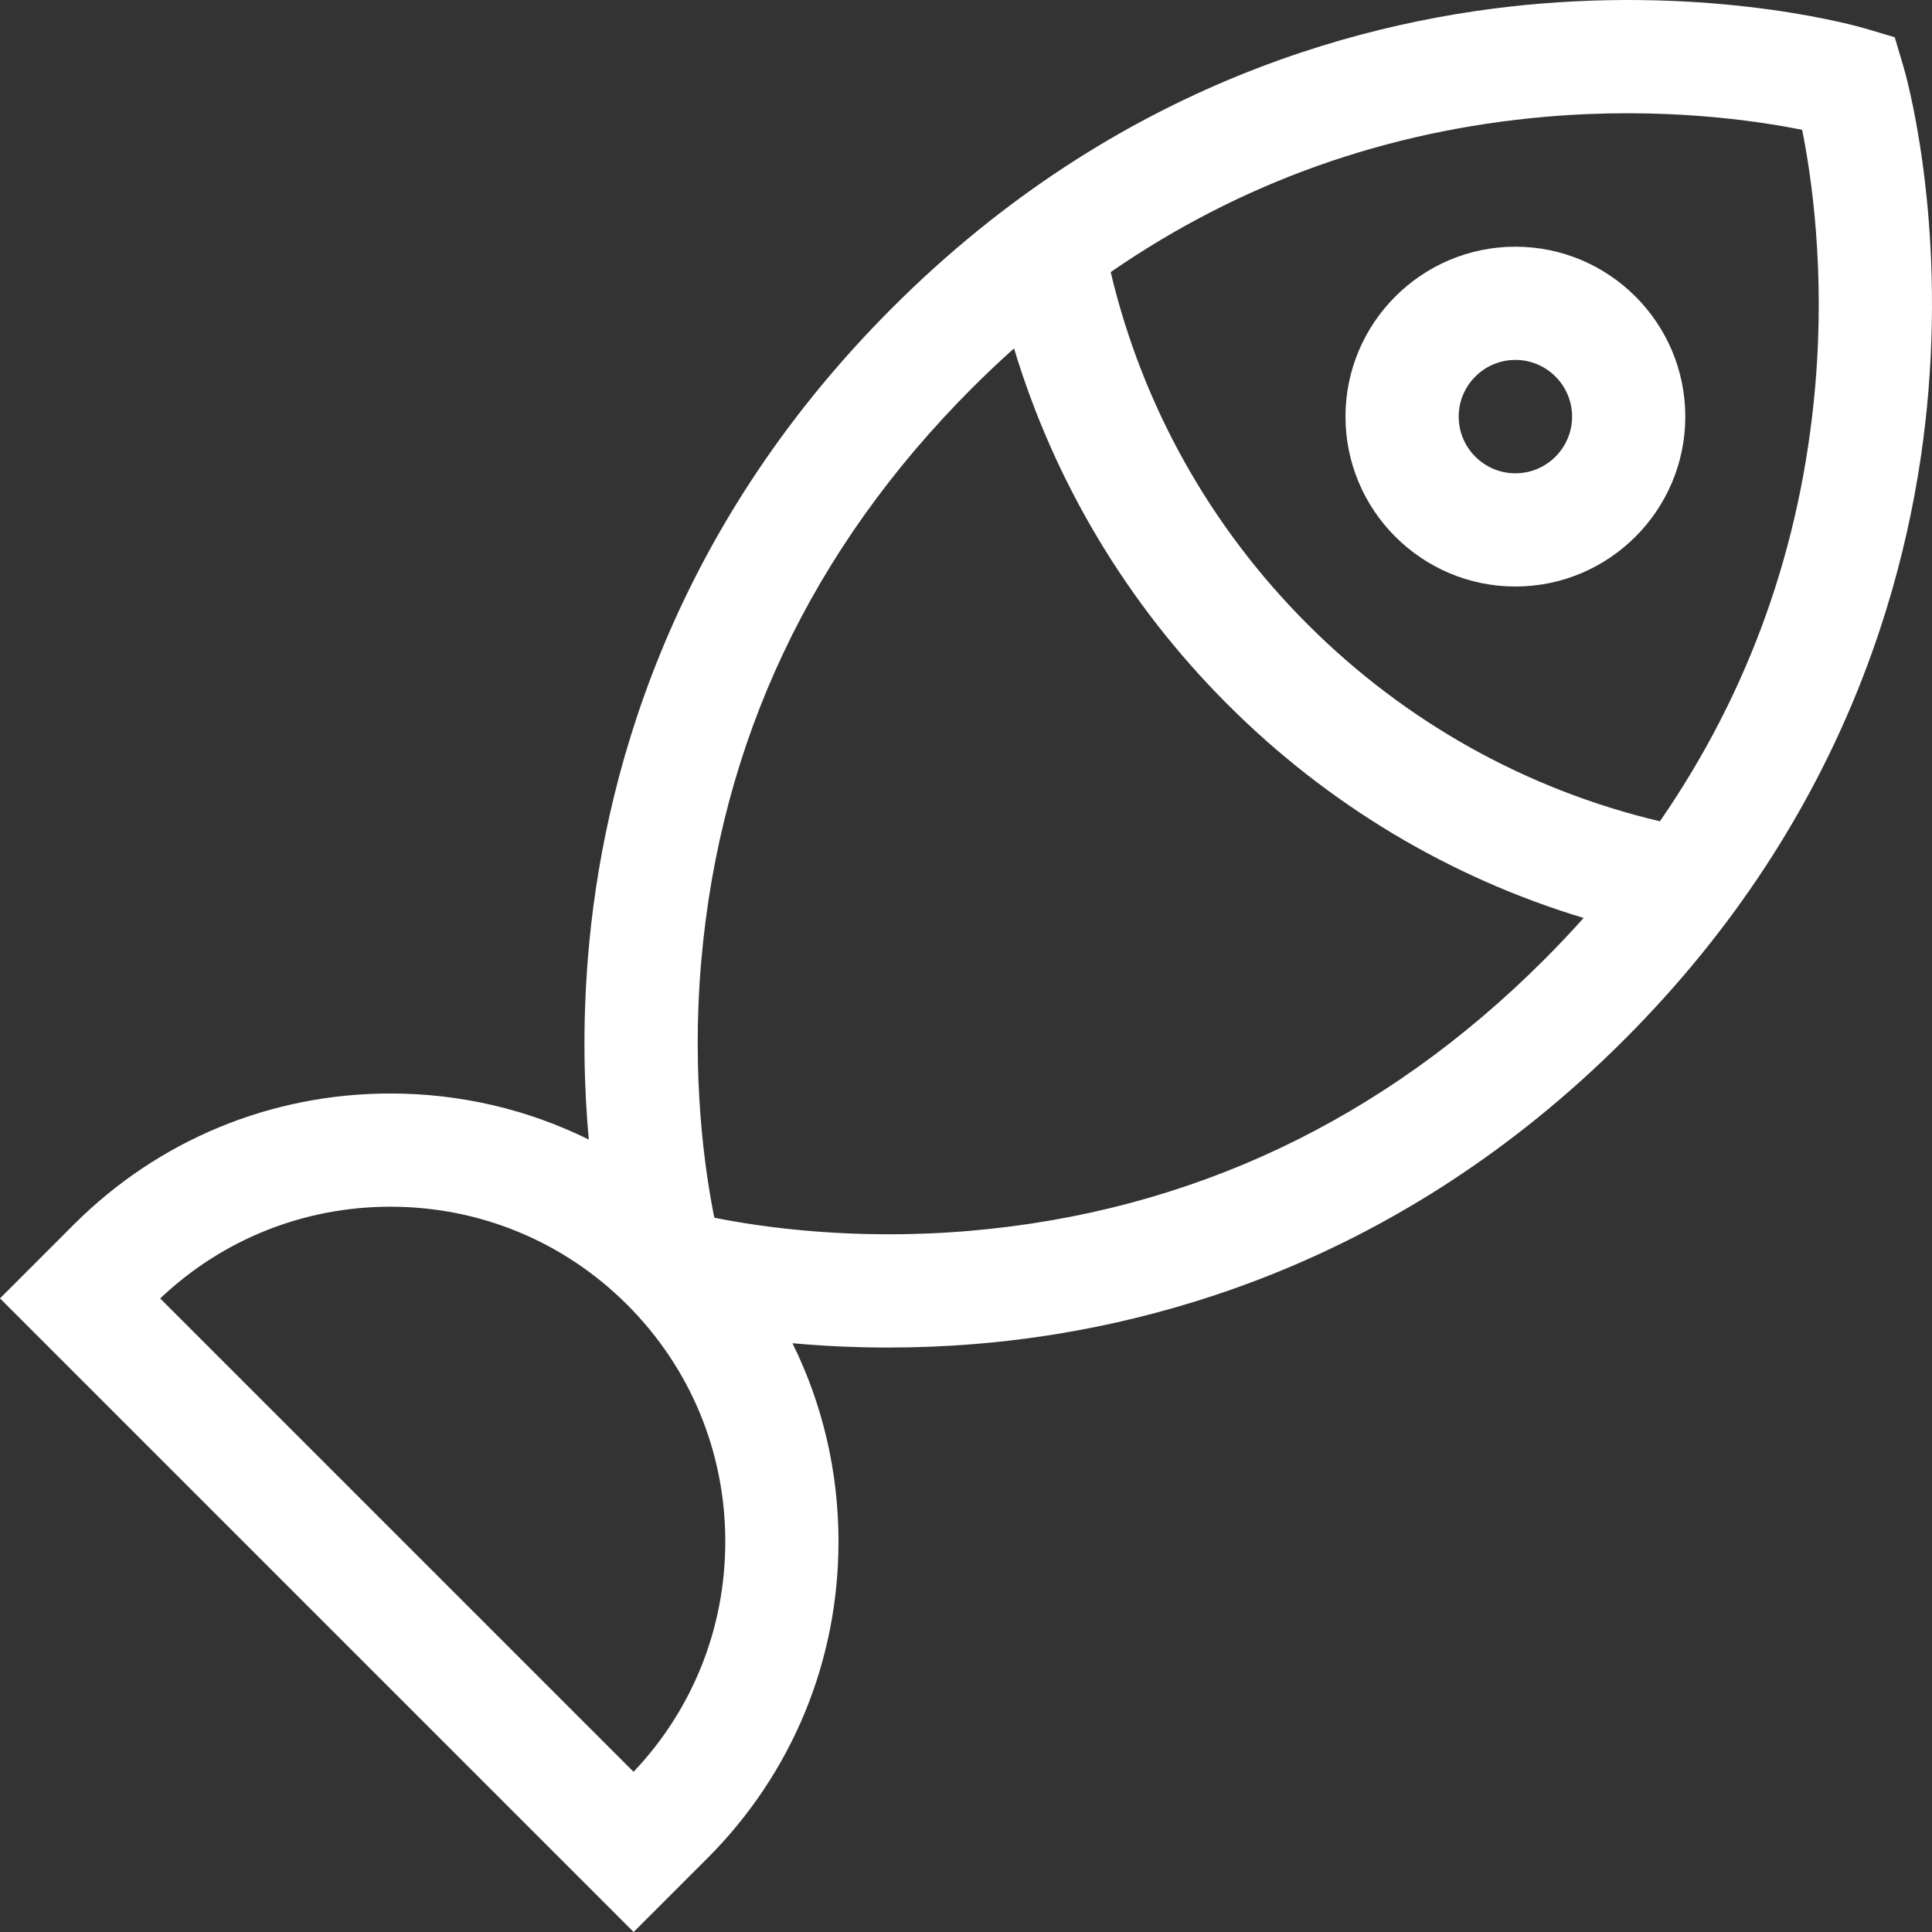 <svg version="1.1" id="Capa_1" xmlns="http://www.w3.org/2000/svg" xmlns:xlink="http://www.w3.org/1999/xlink" x="0px" y="0px" viewBox="0 0 512 512" style="enable-background:new 0 0 512 512;" xml:space="preserve" width="100%" height="100%" preserveAspectRatio="none" fill="#ffffff" data-color-group="0"><rect x="0" y="0" width="512" height="512" fill="#333333" stroke="none"/><g><g><path d="M504.44,17.669l-2.315-7.794l-7.795-2.314c-1.469-0.438-36.556-10.641-85.816-6.626 C363.102,4.638,296.39,21.633,236.455,81.569c-59.935,59.935-76.93,126.648-80.634,172.058 c-1.505,18.452-1.013,34.915,0.212,48.368c-16.142-7.981-34.025-12.207-52.56-12.207c-31.716,0-61.534,12.351-83.96,34.777 L0,344.08l167.921,167.92l19.514-19.514c22.427-22.427,34.778-52.244,34.778-83.96c0-18.535-4.225-36.419-12.207-52.561 c7.568,0.69,16.088,1.147,25.381,1.147c7.223,0,14.917-0.276,22.986-0.934c45.411-3.703,112.123-20.698,172.058-80.635 c59.936-59.936,76.931-126.648,80.634-172.059C515.082,54.229,504.876,19.139,504.44,17.669z M167.898,469.549L42.451,344.102 c16.549-15.698,38.123-24.312,61.023-24.312c23.702,0,45.986,9.23,62.746,25.99c16.76,16.76,25.991,39.043,25.991,62.746 C192.21,431.425,183.596,452.999,167.898,469.549z M409.218,254.33c-42.638,42.638-93.805,66.809-152.08,71.845 c-30.793,2.66-55.621-1.008-67.837-3.475c-2.467-12.217-6.135-37.044-3.475-67.838c5.035-58.274,29.207-109.441,71.844-152.079 c3.623-3.623,7.312-7.102,11.059-10.458c10.724,35.506,30.012,67.77,56.594,94.353c26.583,26.583,58.846,45.872,94.353,56.594 C416.319,247.018,412.841,250.707,409.218,254.33z M481.062,102.25c-3.665,42.419-17.481,81.067-41.167,115.405 c-35.331-8.367-67.45-26.285-93.358-52.192c-25.908-25.909-43.826-58.026-52.192-93.358 c34.339-23.685,72.986-37.502,115.405-41.167c30.804-2.66,55.636,1.011,67.837,3.474 C480.053,46.628,483.722,71.457,481.062,102.25z"/></g></g><g><g><path d="M401.595,65.378c-24.827,0-45.027,20.198-45.027,45.026c0,24.827,20.199,45.027,45.027,45.027 c24.827,0,45.027-20.199,45.027-45.027C446.621,85.576,426.422,65.378,401.595,65.378z M401.595,125.43 c-8.284,0-15.025-6.74-15.025-15.025s6.74-15.024,15.025-15.024s15.025,6.739,15.025,15.024S409.879,125.43,401.595,125.43z"/></g></g></svg>